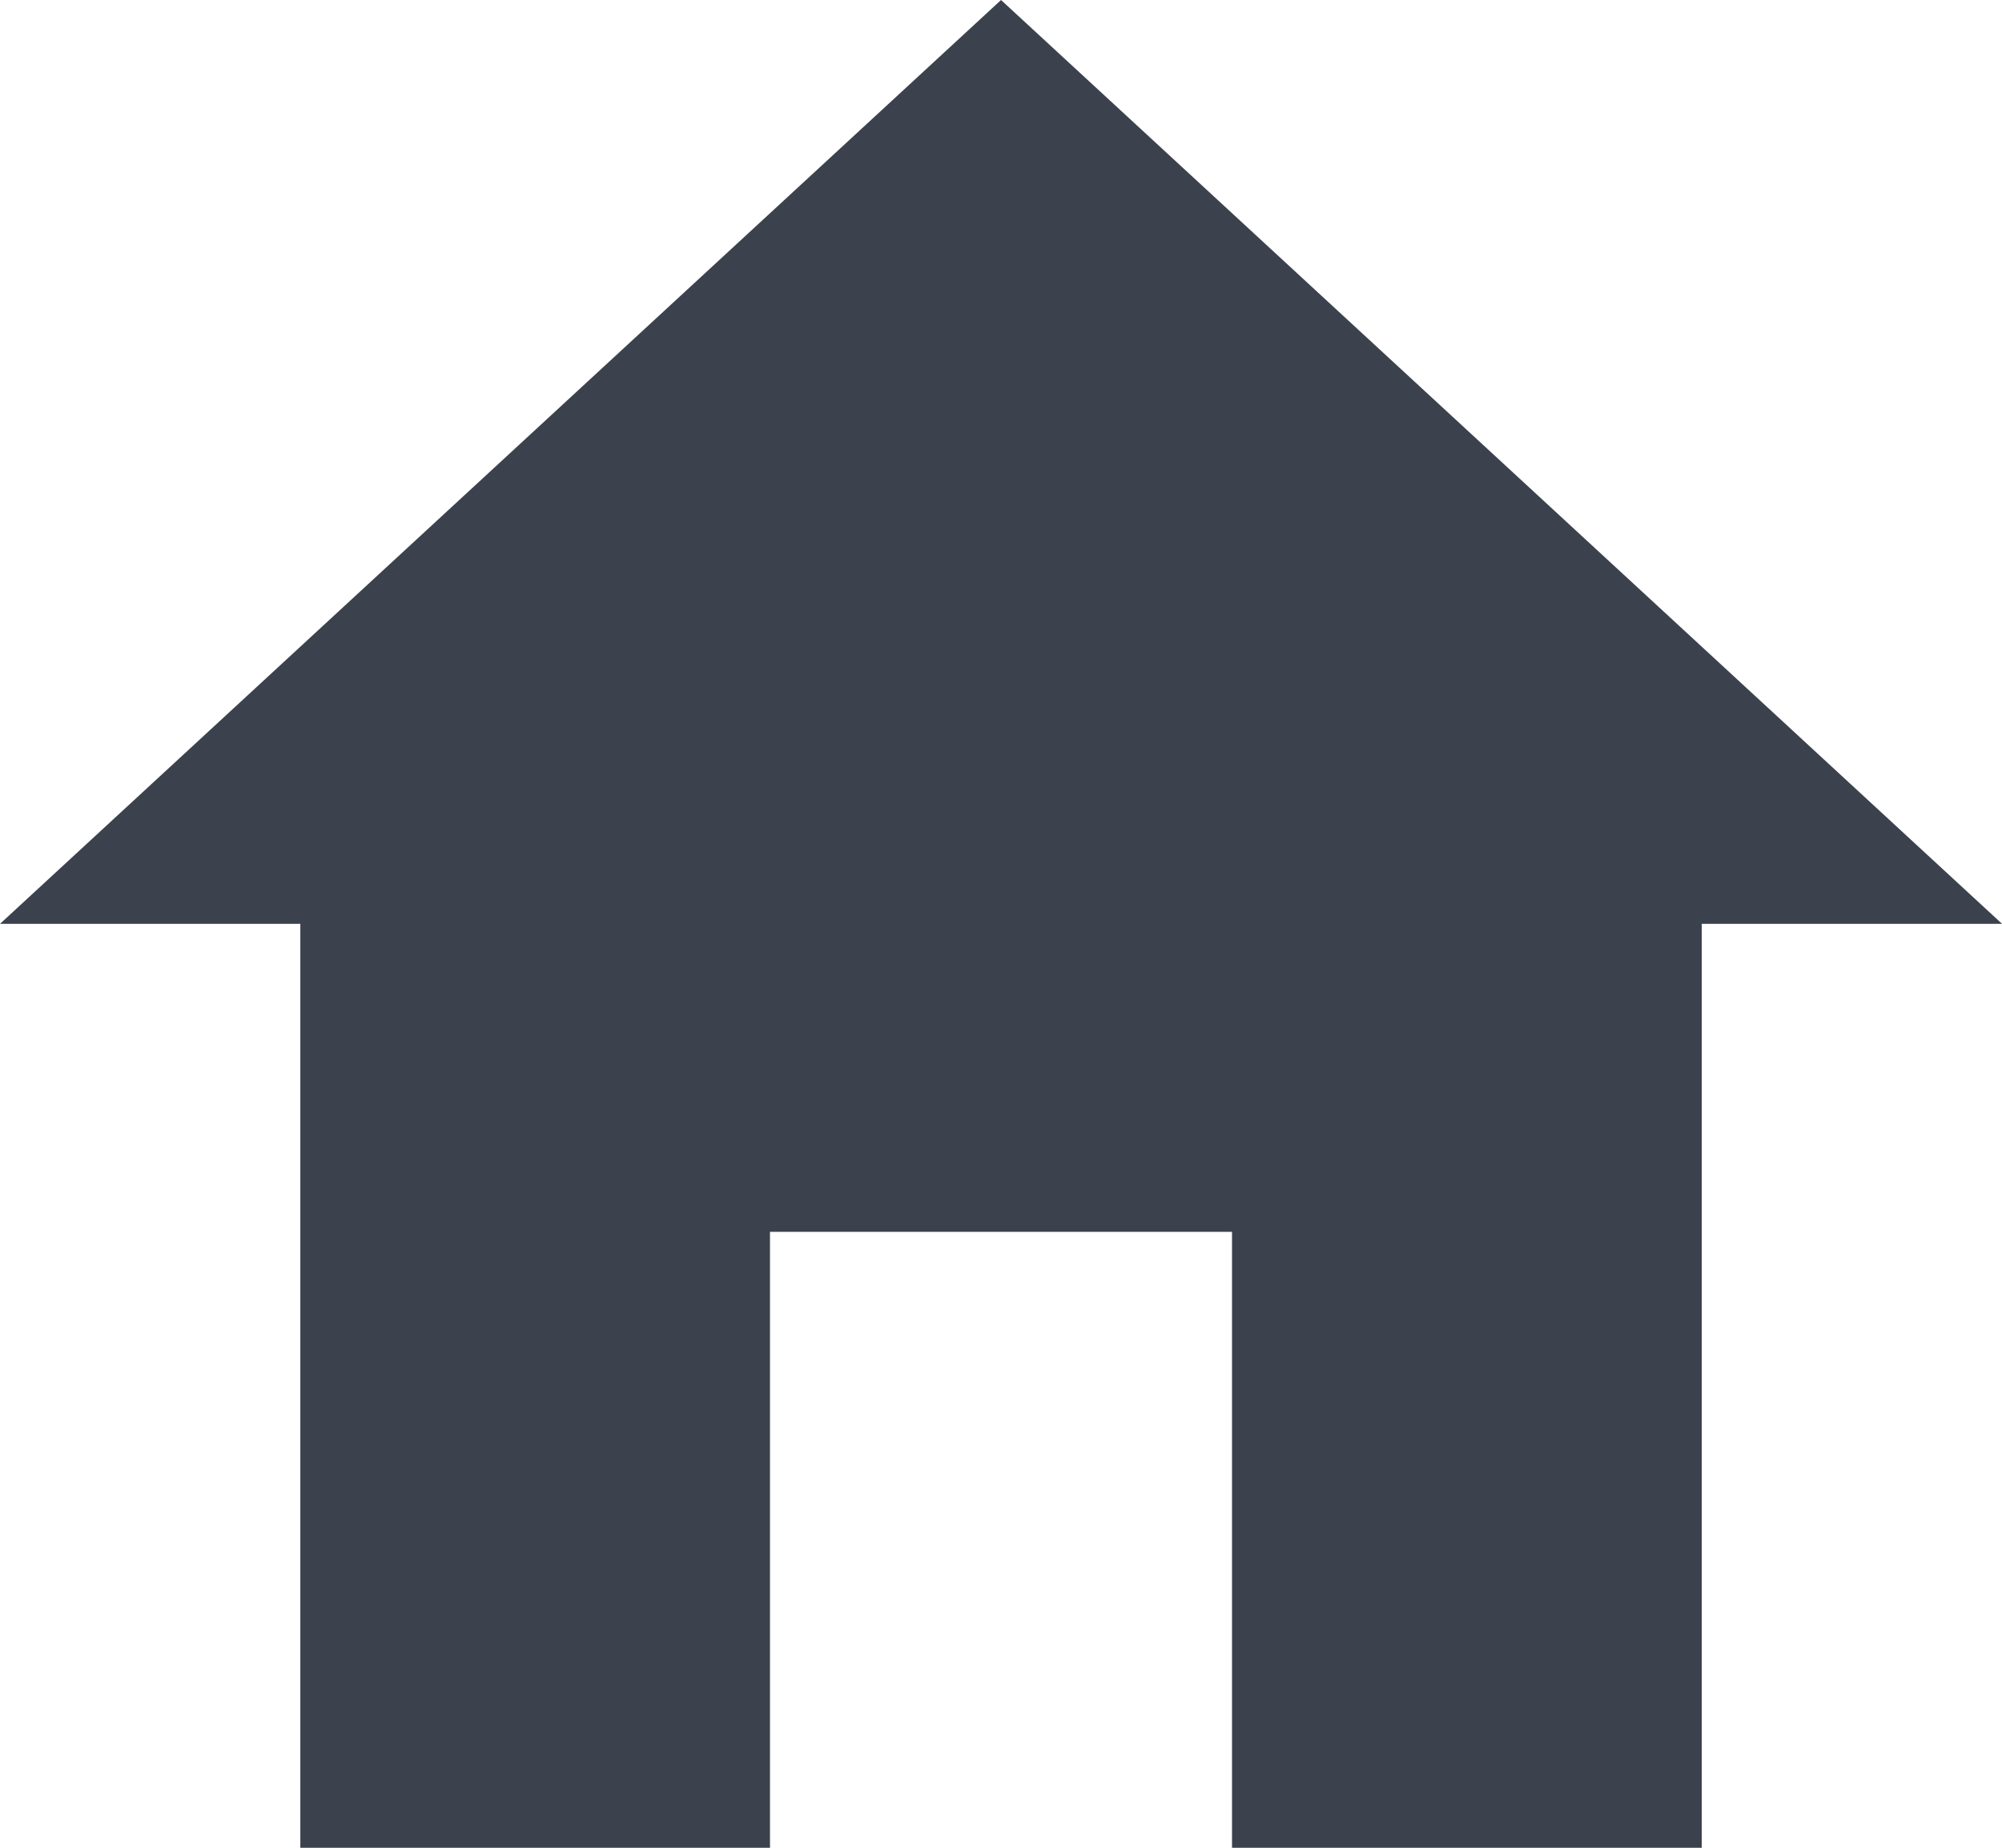 <svg xmlns="http://www.w3.org/2000/svg" width="25.951" height="23.955" viewBox="0 0 25.951 23.955">
    <path id="Icon_ionic-md-home" data-name="Icon ionic-md-home" d="M13.356,28.455V20.47h5.989v7.985h6.089V16.477h3.893L16.351,4.5,3.375,16.477H7.268V28.455Z" transform="translate(-3.375 -4.5)" fill="#3c424d"/>
</svg>
